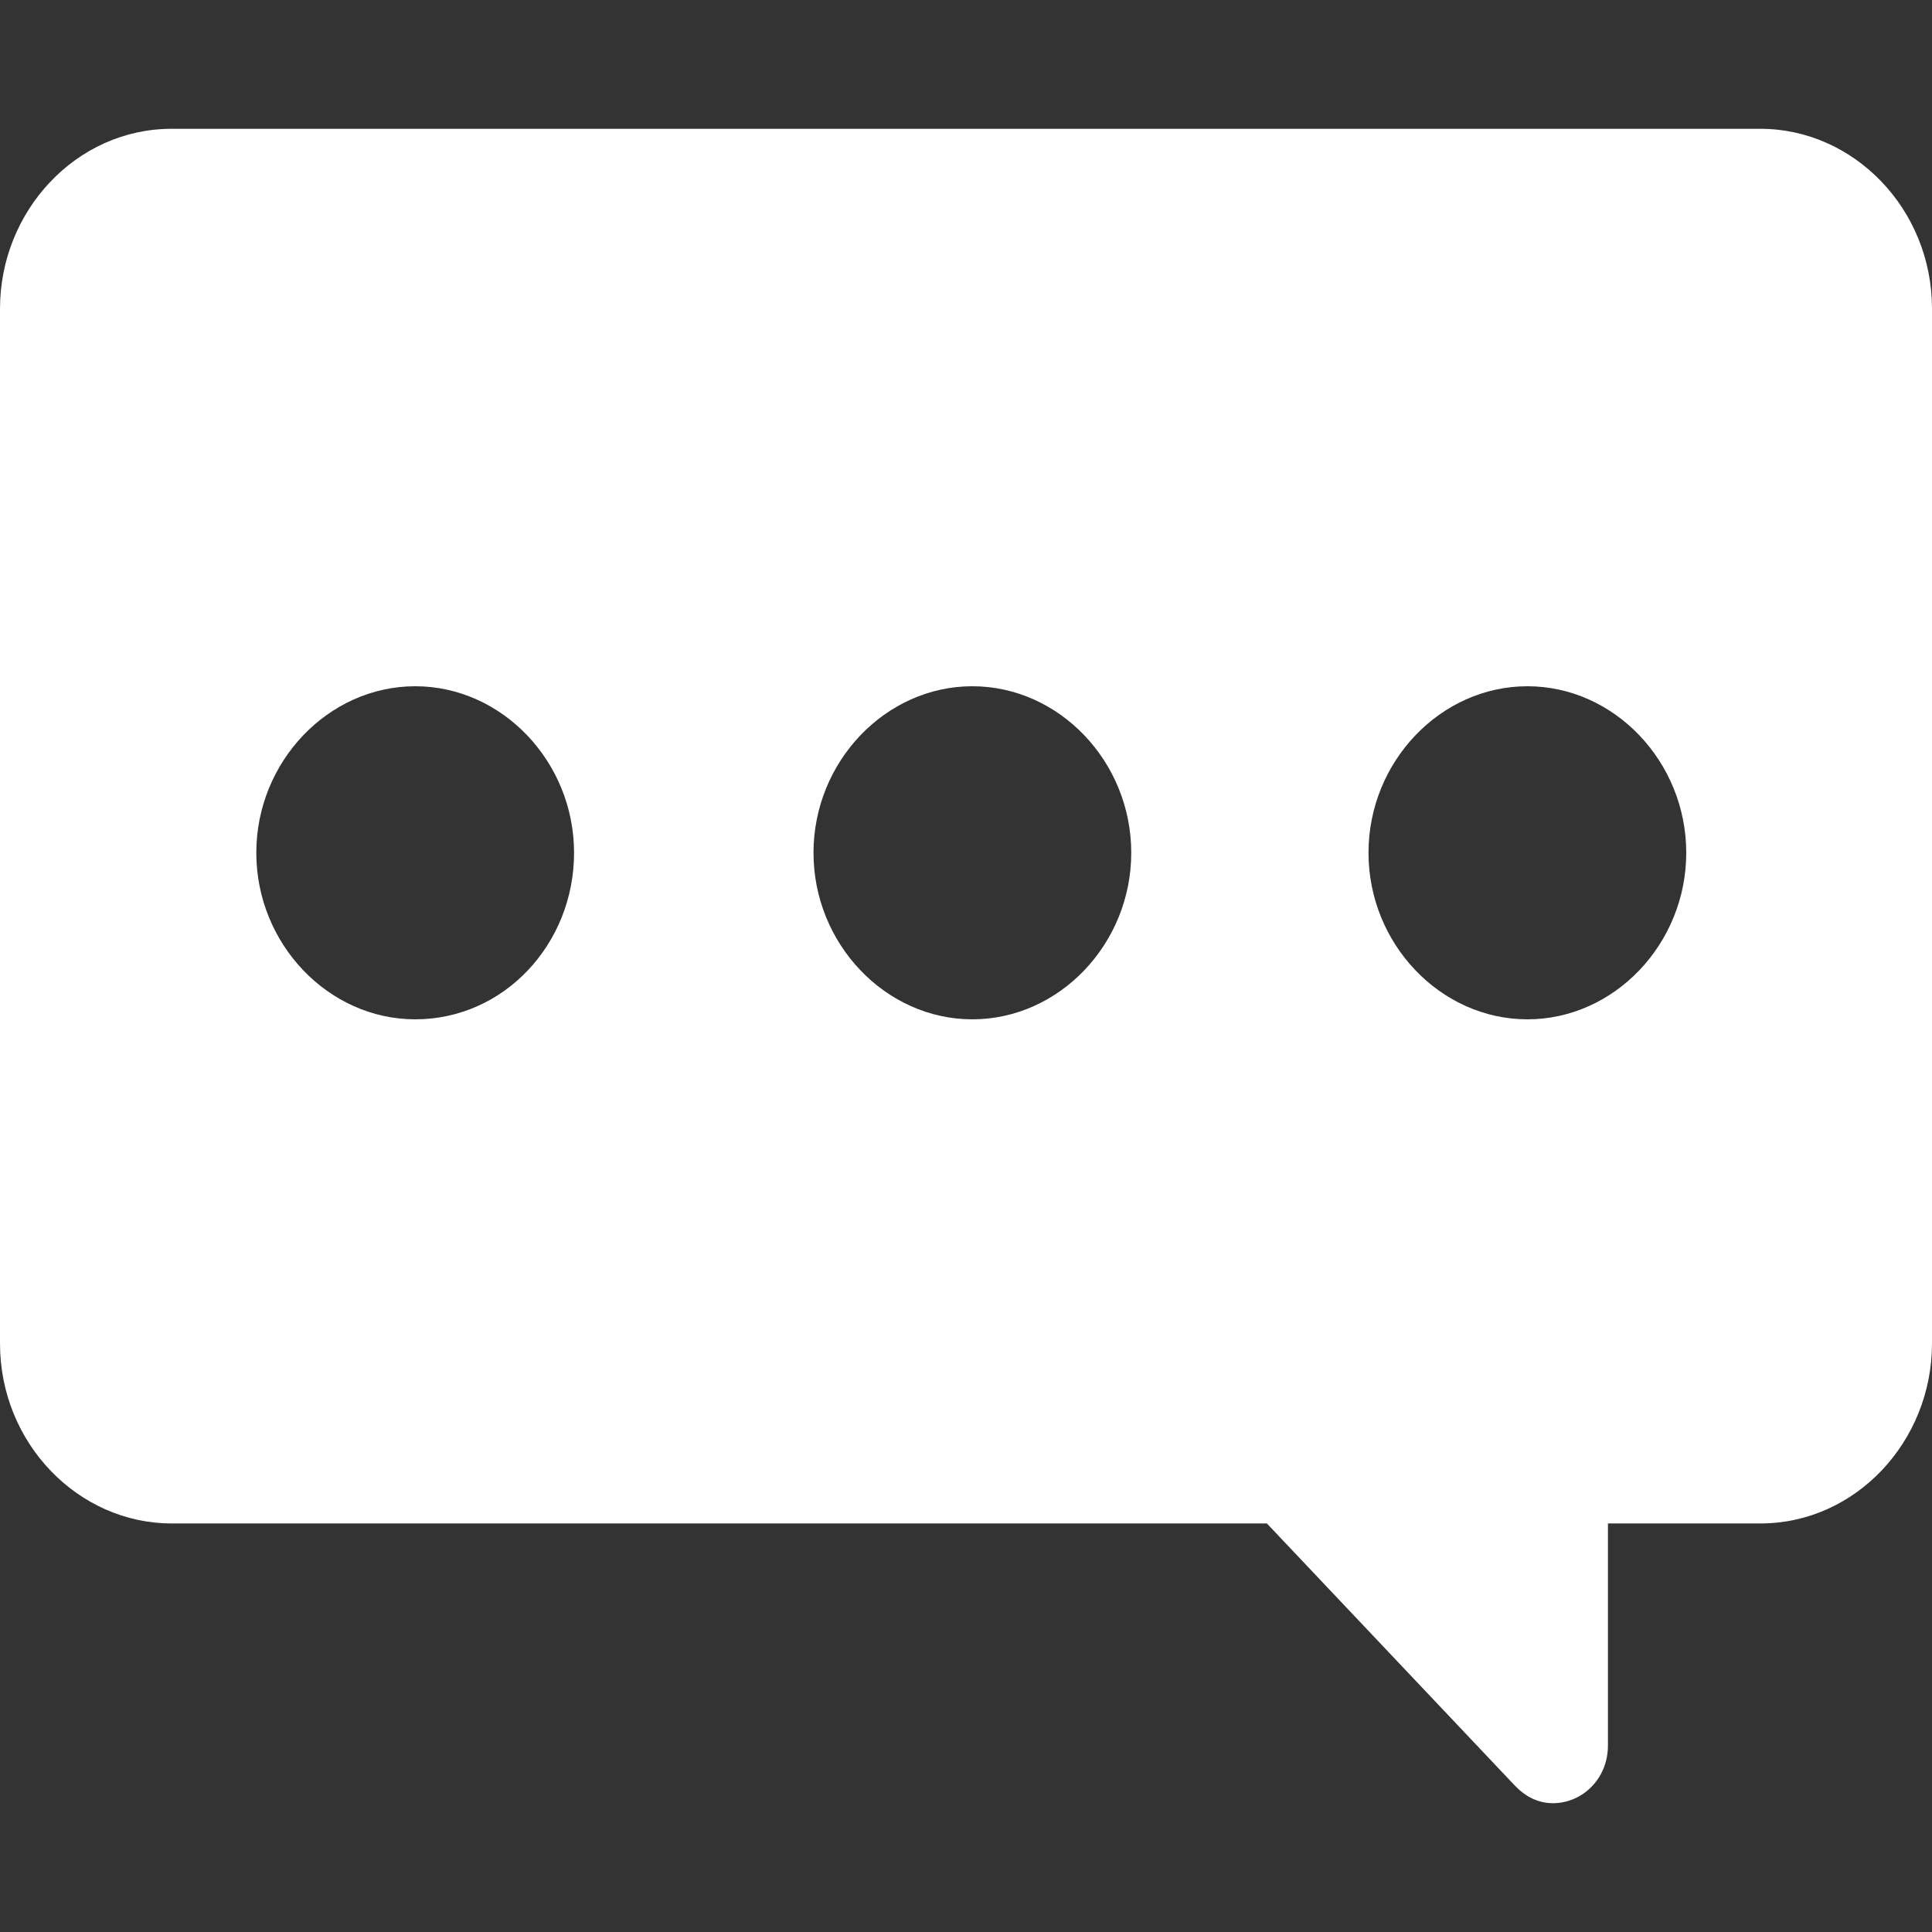 <svg width="15" height="15" viewBox="0 0 15 15" fill="none" xmlns="http://www.w3.org/2000/svg">
<rect x="0" y="0" width="15" height="15" fill="#333333" stroke="none"/>
<g clip-path="url(#clip0)">
<path d="M13.668 1H1.332C0.592 1 0 1.638 0 2.397V10.431C0 11.207 0.609 11.828 1.332 11.828H9.836L11.76 13.862C11.842 13.948 11.941 14 12.056 14C12.286 14 12.484 13.81 12.484 13.552V11.828H13.668C14.408 11.828 15 11.19 15 10.431V2.397C15 1.621 14.391 1 13.668 1ZM3.224 7.914C2.549 7.914 1.99 7.328 1.99 6.621C1.99 5.914 2.549 5.328 3.224 5.328C3.898 5.328 4.457 5.914 4.457 6.621C4.457 7.328 3.914 7.914 3.224 7.914ZM7.549 7.914C6.875 7.914 6.316 7.328 6.316 6.621C6.316 5.914 6.875 5.328 7.549 5.328C8.224 5.328 8.783 5.914 8.783 6.621C8.783 7.328 8.224 7.914 7.549 7.914ZM11.859 7.914C11.184 7.914 10.625 7.328 10.625 6.621C10.625 5.914 11.184 5.328 11.859 5.328C12.533 5.328 13.092 5.914 13.092 6.621C13.092 7.328 12.533 7.914 11.859 7.914Z" fill="white"/>
</g>
<defs>
<clipPath id="clip0">
<rect width="15" height="15" fill="white"/>
</clipPath>
</defs>
</svg>

